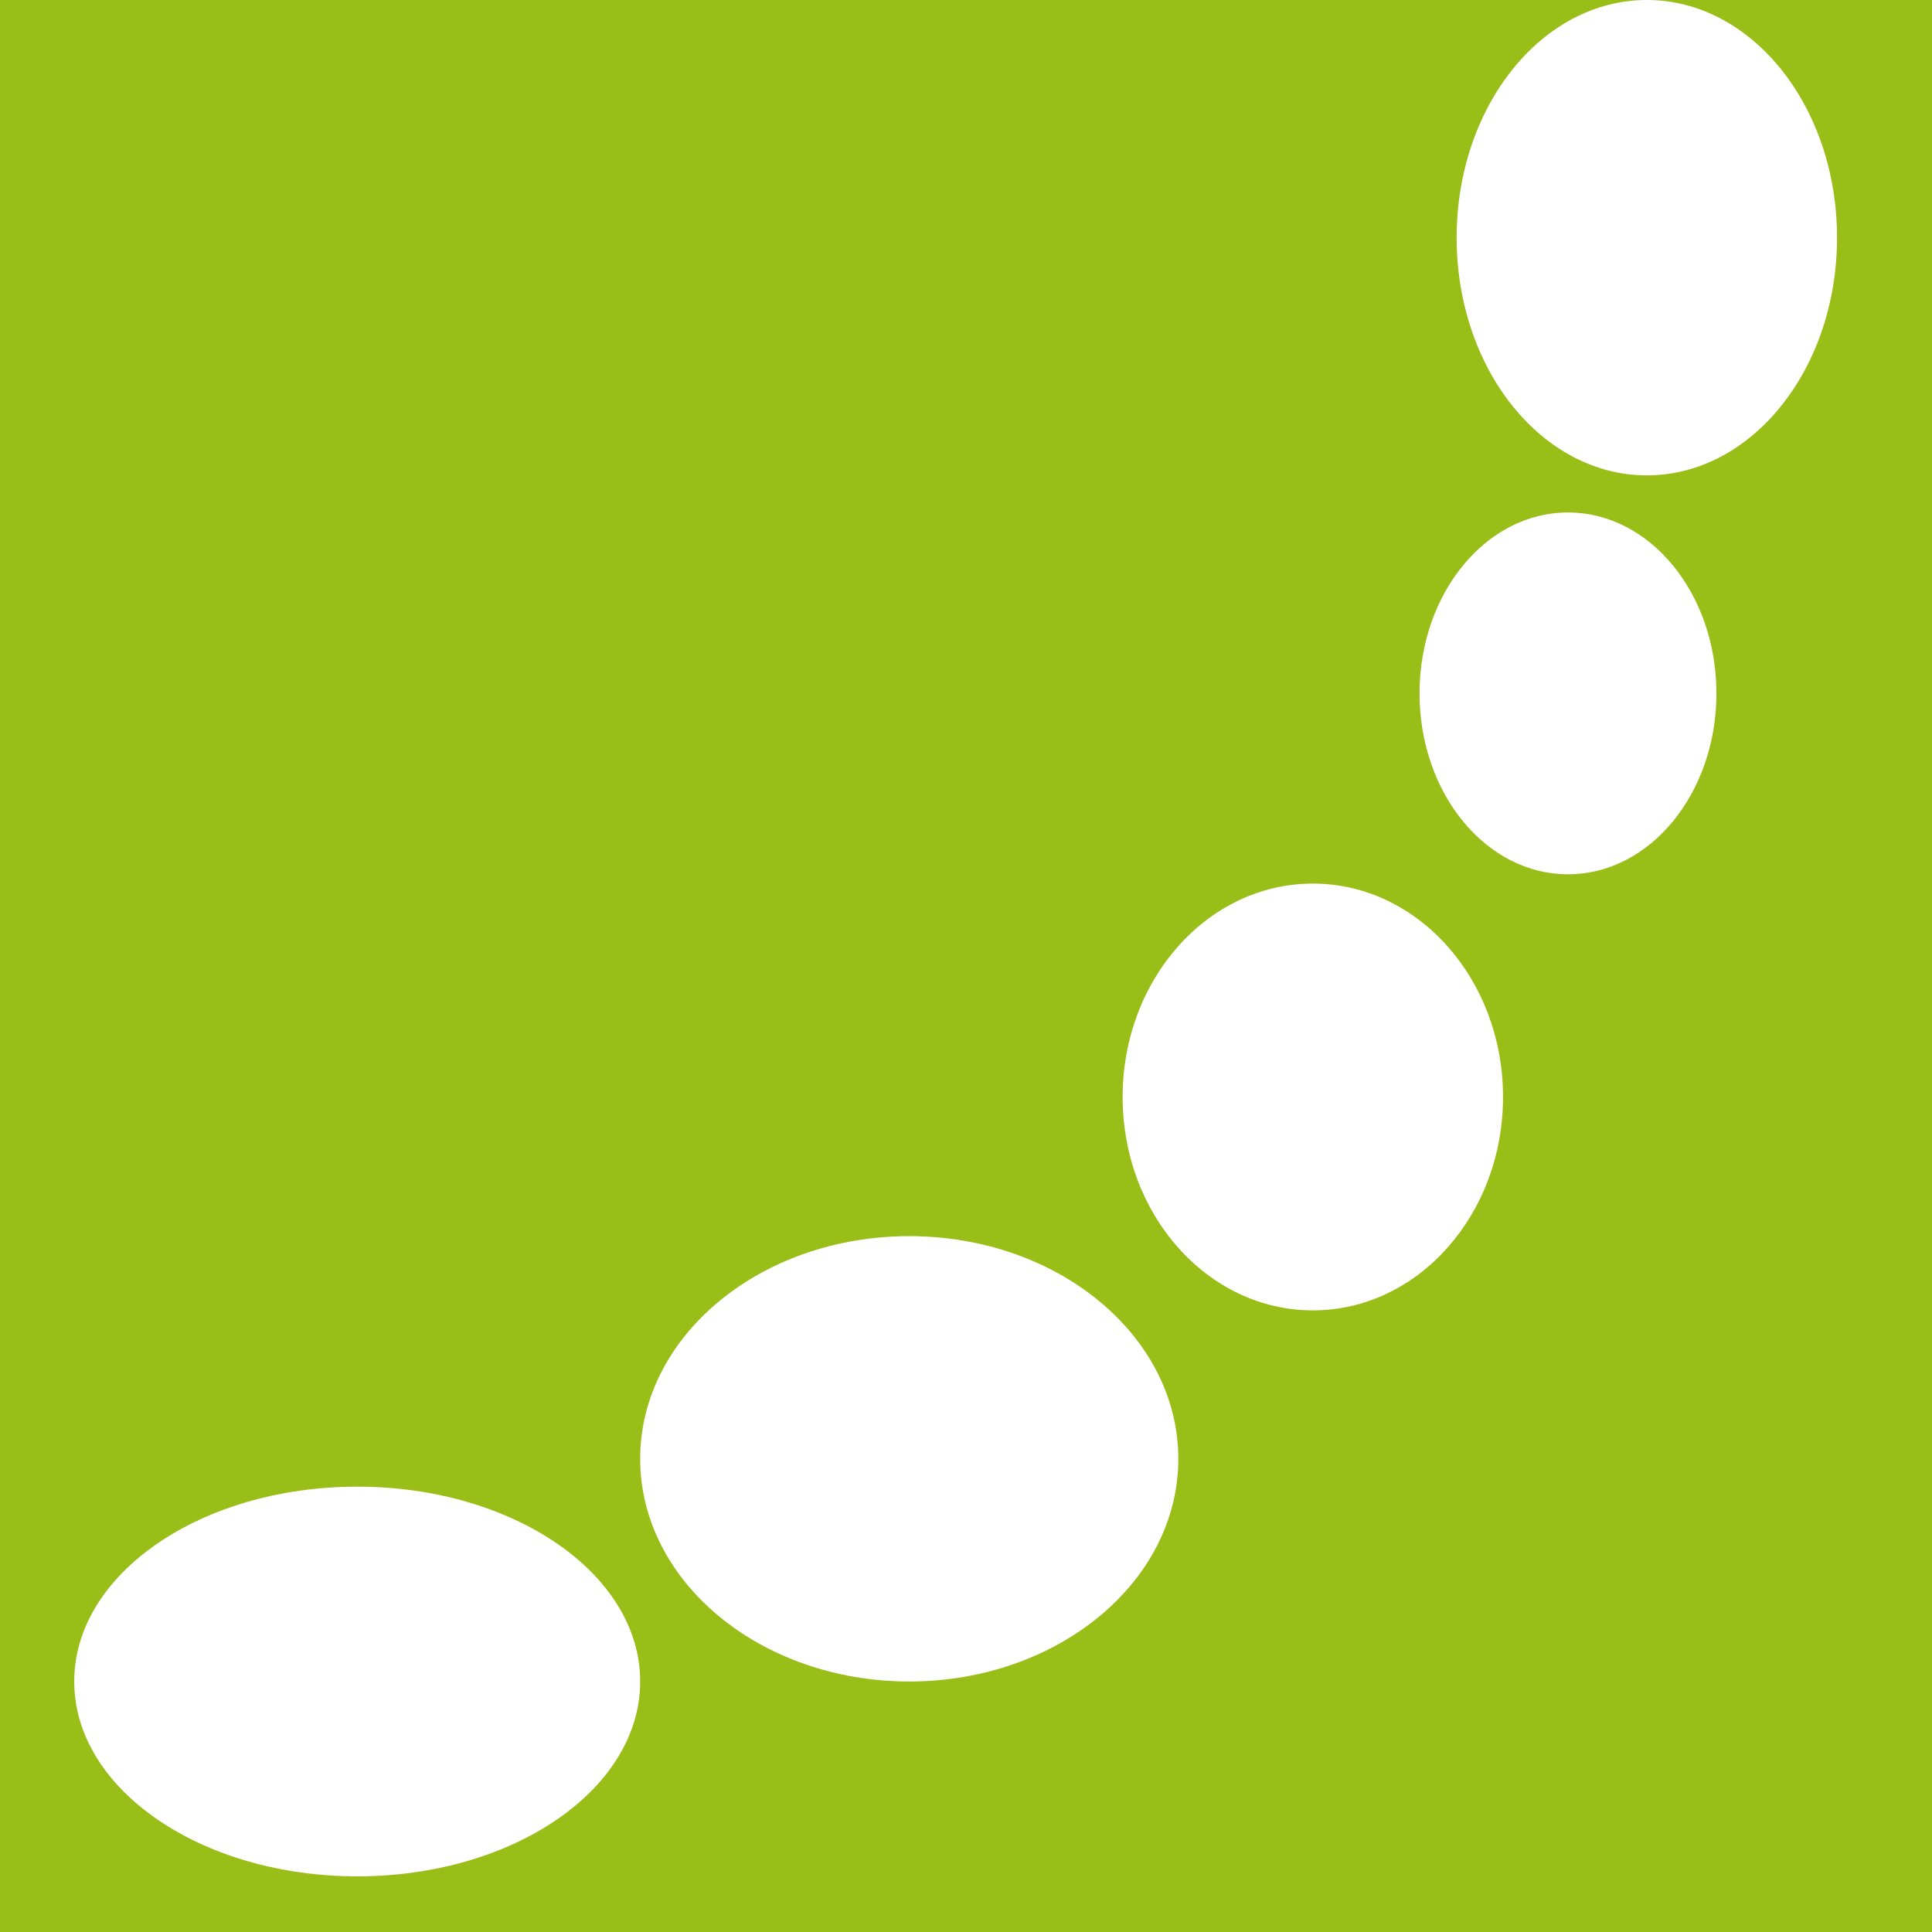 <?xml version="1.0" encoding="UTF-8"?>
<svg xmlns="http://www.w3.org/2000/svg" id="Ebene_1" version="1.1" viewBox="0 0 512 512">
  <path d="M436.43,0c27.837,0,50.404,28.201,50.404,62.987s-22.567,62.988-50.404,62.988-50.405-28.201-50.405-62.988S408.592,0,436.43,0H0v512h512V0h-75.57ZM94.662,497.248c-41.417,0-74.992-23.118-74.992-51.634s33.575-51.634,74.992-51.634,74.992,23.117,74.992,51.634-33.575,51.634-74.992,51.634ZM240.959,445.613c-39.381,0-71.304-26.42-71.304-59.01s31.924-59.01,71.304-59.01,71.304,26.42,71.304,59.01-31.924,59.01-71.304,59.01ZM347.915,347.263c-27.838,0-50.405-25.319-50.405-56.552s22.567-56.551,50.405-56.551,50.404,25.319,50.404,56.551-22.567,56.552-50.404,56.552ZM415.531,231.701c-21.727,0-39.34-21.466-39.34-47.946s17.613-47.946,39.34-47.946,39.34,21.466,39.34,47.946-17.613,47.946-39.34,47.946Z" fill="#99be18"></path>
</svg>
